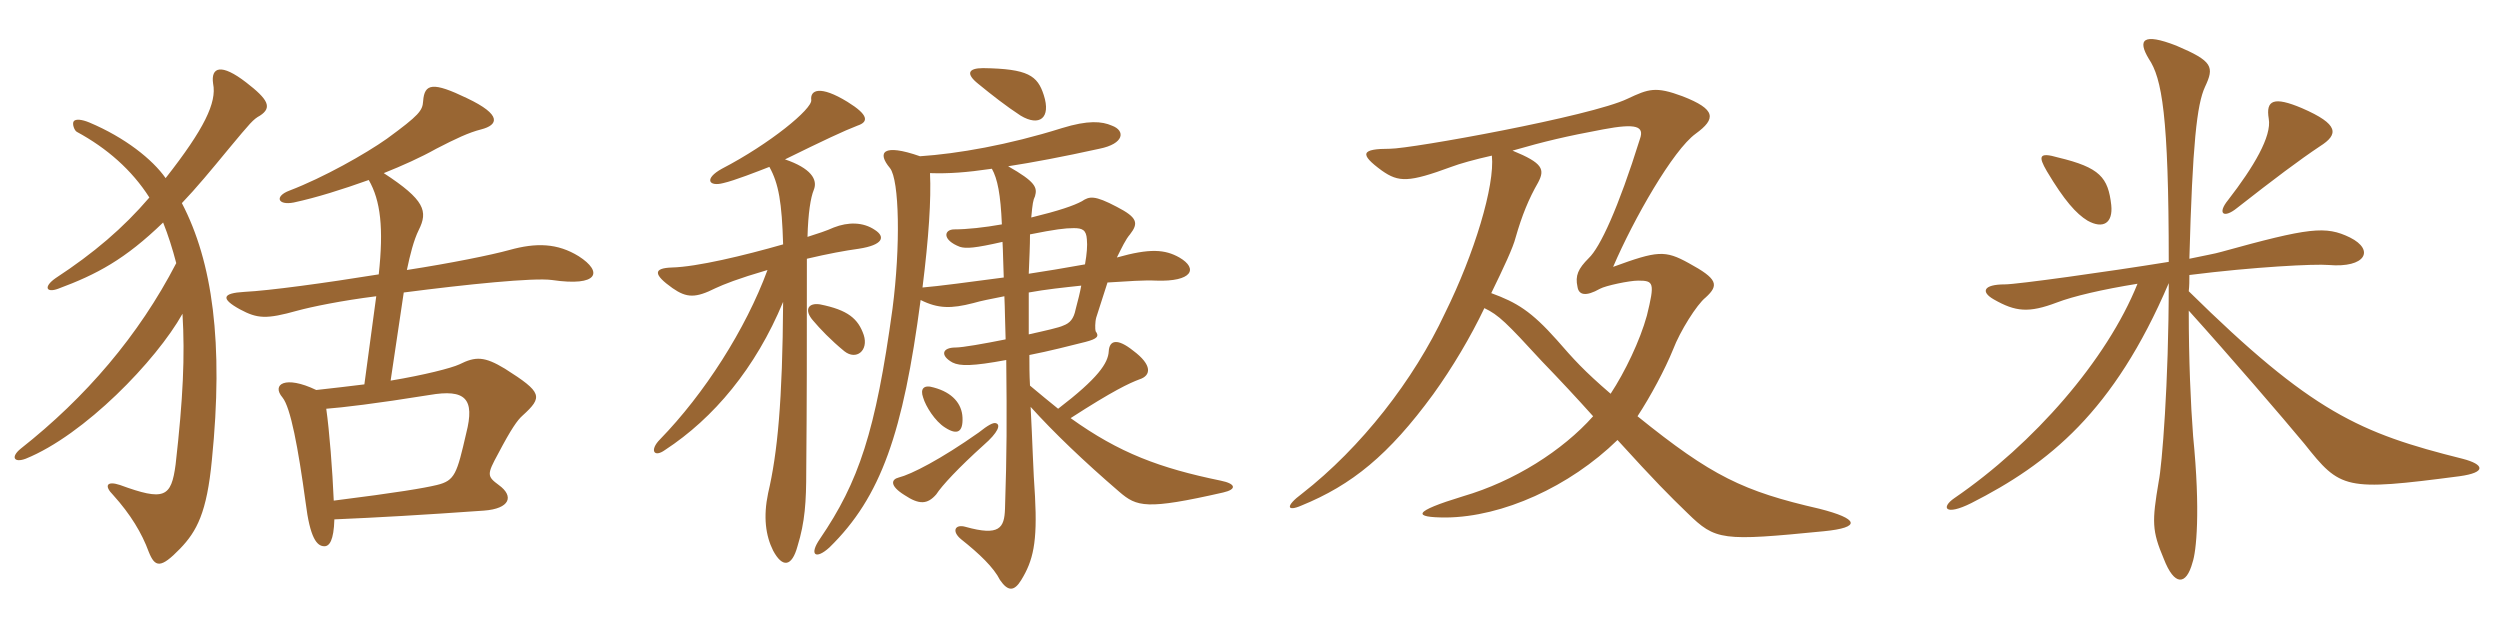 <svg xmlns="http://www.w3.org/2000/svg" xmlns:xlink="http://www.w3.org/1999/xlink" width="600" height="150"><path fill="#996633" padding="10" d="M39.15 53.40C40.35 56.40 41.40 59.70 42.30 63.15C33.30 80.55 20.55 95.40 4.95 107.70C2.55 109.65 3.30 111.15 6.15 110.10C20.25 104.40 37.50 86.55 43.80 75.30C44.40 85.50 43.95 95.55 42.15 111.45C41.10 119.40 39.45 120.30 28.80 116.40C25.65 115.35 24.90 116.55 27.15 118.80C31.35 123.45 34.05 127.95 35.70 132.45C37.20 136.20 38.55 136.50 43.20 131.70C47.25 127.50 49.65 123 50.85 110.40C53.70 82.20 51 62.85 43.65 48.75C47.10 45.15 50.70 40.80 54.90 35.70C60.15 29.40 60.75 28.65 62.40 27.75C65.40 25.80 64.35 23.85 59.10 19.80C53.10 15.15 50.55 16.05 51.15 20.10C52.05 24.60 49.05 30.90 39.75 42.75C36.60 38.25 30 33 21.45 29.40C19.65 28.65 18.15 28.50 17.70 29.10C17.25 29.70 17.85 31.35 18.45 31.65C25.65 35.55 31.65 40.80 35.85 47.40C29.55 54.75 22.50 60.75 13.35 66.75C10.35 68.85 11.10 70.35 13.95 69.30C23.25 65.85 30 62.25 39.15 53.40ZM78.30 98.10C82.20 97.80 90 96.90 103.05 94.80C111.75 93.30 114 95.70 111.90 103.95C109.65 113.70 109.20 115.35 104.85 116.40C101.70 117.15 95.55 118.20 80.10 120.15C79.80 112.95 79.05 103.35 78.30 98.10ZM97.65 64.80C98.40 61.20 99.30 57.60 100.50 55.20C102.75 50.70 102 48 92.10 41.55C96.60 39.75 100.95 37.80 104.70 35.70C109.35 33.30 112.50 31.80 115.50 31.05C119.55 30 120.60 27.60 112.05 23.55C103.95 19.65 101.85 19.95 101.55 24.30C101.40 26.55 100.65 27.60 92.85 33.30C87.75 36.90 77.70 42.60 69.45 45.75C65.85 47.10 66.60 49.35 70.50 48.60C76.05 47.40 82.20 45.45 88.50 43.20C91.35 48.15 92.10 54.75 90.90 65.85C77.85 67.95 64.65 69.75 58.65 70.05C53.25 70.35 52.95 71.70 57.60 74.25C61.80 76.50 63.90 76.65 71.40 74.55C74.70 73.65 81.90 72.15 90.30 71.10L87.45 92.25C83.85 92.70 79.95 93.15 75.90 93.60C68.40 90 65.10 92.25 67.80 95.40C69.75 97.80 71.55 107.40 73.35 120.60C74.40 129.15 76.05 131.10 77.85 131.10C79.05 131.10 80.10 129.75 80.25 124.65C90.75 124.20 101.25 123.60 116.10 122.55C122.40 122.10 123.45 119.10 119.70 116.40C116.85 114.30 116.85 113.85 119.55 108.90C122.70 102.90 124.20 100.80 125.40 99.75C130.35 95.25 130.20 94.20 121.20 88.50C116.25 85.50 114.15 85.50 110.25 87.45C108.30 88.35 101.85 90 93.75 91.35L96.90 70.20C111.90 68.25 128.10 66.60 132.45 67.20C143.70 68.85 144.75 65.25 138.90 61.50C133.80 58.35 128.70 58.20 122.25 60C117.90 61.20 108.30 63.15 97.65 64.80ZM238.95 101.55C238.35 101.40 237.15 102 234.90 103.80C225.75 110.25 218.70 113.85 215.70 114.60C213.90 115.05 213.45 116.55 217.05 118.80C220.65 121.20 222.60 121.05 224.70 118.65C226.05 116.55 230.10 112.20 236.10 106.80C239.55 103.80 240.30 101.85 238.95 101.55ZM231 100.20C230.85 96.90 228.60 94.20 224.10 93C221.70 92.25 220.80 93.30 221.55 95.40C222.15 97.50 224.40 101.10 226.80 102.60C229.80 104.55 231.15 103.65 231 100.20ZM246.90 65.70C247.05 61.95 247.20 58.95 247.20 56.25C253.20 55.05 255.60 54.75 257.70 54.75C259.80 54.75 260.70 55.20 260.85 57.45C261 58.95 260.85 60.90 260.40 63.45C254.55 64.50 251.70 64.95 246.90 65.70ZM259.50 68.55C259.20 70.20 258.75 72 258.15 74.25C257.70 76.50 256.80 77.55 255.15 78.15C254.25 78.60 250.95 79.35 246.90 80.25C246.90 76.50 246.90 73.20 246.90 70.20C250.95 69.45 255.30 69 259.50 68.55ZM220.80 37.50C211.80 34.35 210.45 36.60 213.60 40.35C215.85 43.20 216.15 59.10 214.20 74.10C210.15 103.65 206.10 115.65 196.80 129.30C194.10 133.20 195.75 134.40 199.05 131.40C211.50 119.25 216.75 103.80 220.95 72C225.15 74.10 228.30 74.10 233.55 72.75C235.65 72.15 237.30 71.85 241.05 71.10C241.20 74.25 241.20 77.55 241.35 81.45C236.10 82.50 231 83.40 229.35 83.40C226.05 83.40 225.60 85.35 228.60 87C230.40 87.90 233.40 87.90 241.50 86.40C241.65 101.25 241.65 108.15 241.20 122.10C241.05 126.75 239.85 128.70 231.75 126.45C229.20 125.70 228.30 127.50 230.70 129.45C235.05 132.90 238.50 136.20 240 139.20C241.95 142.05 243.45 141.90 245.10 139.20C247.95 134.55 249 130.20 248.40 119.10C247.95 112.95 247.80 106.05 247.35 97.65C252.90 103.80 260.10 110.70 268.65 118.05C272.85 121.65 275.10 122.40 293.55 118.20C296.85 117.45 296.70 116.10 292.95 115.35C278.40 112.35 268.65 108.75 256.95 100.35C267.15 93.75 271.05 91.95 273.45 91.05C276.30 90.15 276.60 87.60 271.95 84.15C268.20 81.15 266.25 81.60 266.10 84.30C265.95 87.15 263.55 90.75 253.95 98.10C251.85 96.45 249.75 94.65 247.20 92.55C247.05 90 247.05 87.45 247.05 85.20C251.70 84.30 256.95 82.95 260.55 82.05C263.40 81.30 263.85 80.70 262.95 79.50C262.80 79.05 262.80 77.25 263.10 76.20C264.15 72.90 265.05 70.20 265.80 67.80C270.60 67.50 274.65 67.20 277.50 67.35C286.05 67.65 287.70 64.50 283.05 61.80C279.60 59.85 276 59.55 268.05 61.80C269.25 59.40 270.15 57.45 271.20 56.25C273.30 53.55 273 52.20 268.05 49.65C262.65 46.80 261.45 47.10 259.65 48.30C257.70 49.35 254.25 50.55 247.50 52.20C247.80 48.90 247.95 48 248.40 47.10C249 45 248.55 43.65 241.95 39.90C247.80 39 255 37.65 263.85 35.70C269.85 34.50 270.15 31.35 266.85 30.15C264.45 29.10 261.15 28.80 254.85 30.75C241.95 34.80 229.80 36.90 220.80 37.50ZM238.05 40.50C239.40 42.90 240.15 46.65 240.45 53.85C236.25 54.60 232.05 55.05 229.05 55.05C226.50 55.05 226.05 57.60 230.40 59.25C231.90 59.70 234 59.55 240.60 58.05C240.75 60.45 240.75 63.30 240.90 66.60C232.95 67.65 225.15 68.70 221.40 69C222.90 57 223.50 47.85 223.20 41.55C227.70 41.70 231.90 41.40 238.05 40.50ZM250.50 22.80C249 18.15 246.75 16.50 235.95 16.35C232.35 16.35 231.75 17.70 234.75 20.10C238.05 22.80 241.50 25.50 244.95 27.75C249.45 30.45 252.30 28.35 250.50 22.80ZM207.30 80.40C205.95 76.50 203.55 74.40 196.80 73.05C193.95 72.60 192.90 74.40 195.15 76.95C196.80 78.90 199.35 81.60 202.65 84.30C205.50 86.55 208.50 84.15 207.30 80.40ZM187.95 72.45C187.80 96.30 186.60 108.75 184.35 118.35C183.15 124.05 183.75 128.55 185.55 132.15C187.80 136.35 190.05 136.05 191.40 131.10C193.20 125.25 193.50 120.45 193.50 112.95C193.65 96.15 193.65 84.15 193.65 62.10C198.75 60.90 202.80 60.15 206.10 59.70C211.95 58.80 212.55 56.85 210 55.20C207.15 53.25 203.55 53.25 200.10 54.60C198.45 55.35 196.20 56.10 193.80 56.85C193.95 51.15 194.55 47.40 195.30 45.60C196.35 43.05 194.55 40.35 188.40 38.25C197.55 33.75 202.65 31.35 205.80 30.15C208.50 29.25 208.50 27.60 203.40 24.45C196.80 20.40 194.40 21.60 194.70 24C195 26.10 184.80 34.50 173.25 40.50C168.90 42.90 170.10 44.85 173.55 43.95C176.25 43.35 181.95 41.10 184.65 40.05C186.90 44.10 187.65 48.60 187.95 58.65C178.50 61.35 167.25 64.05 161.25 64.20C156.75 64.35 156.75 65.85 161.40 69.15C164.85 71.55 166.95 71.55 171.75 69.15C173.70 68.25 177 66.90 184.20 64.80C178.95 79.05 169.05 94.50 158.40 105.45C155.85 108 156.90 109.95 159.60 108C171.30 100.35 181.35 88.35 187.95 72.45ZM436.65 122.10C418.35 117.90 410.85 114.30 393 99.90C396.15 95.10 399.60 88.65 401.55 83.85C403.20 79.50 407.25 73.05 409.35 71.40C412.65 68.40 412.20 66.90 405.30 63.15C399.60 60 397.80 60.15 387.15 64.05C392.10 52.50 401.55 36 406.95 32.10C411.90 28.50 411.90 26.25 403.80 23.10C397.35 20.70 395.70 21.30 390.60 23.70C381.90 27.90 338.70 35.70 333.60 35.70C326.70 35.70 326.10 36.90 331.65 40.95C335.70 43.80 338.10 43.80 348.30 40.05C350.25 39.30 354 38.25 358.05 37.35C358.80 44.55 353.85 60.90 346.80 75.15C339.30 91.20 326.70 107.40 312.45 118.50C308.40 121.50 308.85 122.85 312.30 121.35C324.45 116.40 333.30 109.20 343.95 94.65C348.60 88.20 352.95 80.85 356.25 73.95C359.70 75.60 361.50 77.40 370.05 86.70C374.40 91.20 378.45 95.55 382.35 99.90C375 108.15 363.45 115.50 351.15 119.10C338.85 122.85 339 124.20 347.10 124.20C360.60 124.05 376.65 116.85 388.20 105.60C397.35 115.65 400.50 118.80 405 123.15C411.75 129.75 413.25 129.90 437.70 127.50C446.85 126.60 446.10 124.50 436.65 122.10ZM395.25 75.75C393.60 81.75 390 89.25 386.55 94.50C380.10 88.95 377.70 86.25 373.65 81.60C367.50 74.70 364.05 72.60 357.90 70.35C360.90 64.20 363.15 59.40 363.75 57C365.25 51.75 366.90 47.70 369.15 43.80C370.80 40.65 370.35 39.15 363 36.15C370.80 33.90 375.90 32.70 384.75 31.05C392.70 29.55 394.65 30.30 393.60 33.30C388.35 50.10 384 59.40 381.30 61.95C378.75 64.50 378 66.15 378.60 68.85C378.90 70.80 380.55 71.25 384 69.30C385.35 68.55 391.05 67.35 393.15 67.35C396.90 67.35 397.20 67.80 395.25 75.75ZM556.80 35.10C561.30 32.25 561.45 29.85 552.45 25.95C545.70 23.10 543.75 24 544.50 28.50C545.25 32.70 540.90 40.05 534.75 48C532.05 51.30 533.70 52.50 536.85 49.95C545.85 42.90 551.85 38.40 556.80 35.10ZM506.70 49.20C505.95 42.60 504 40.20 493.95 37.80C489.30 36.45 489.15 37.50 491.25 41.10C495.45 48.15 498.30 51.30 501 52.95C504.75 55.05 507.15 53.55 506.70 49.20ZM591 110.10C566.40 103.95 554.85 99 525.30 69.90C525.45 68.55 525.45 67.35 525.45 66C540.90 64.05 555.60 63.30 558.90 63.60C567.75 64.35 570 60 564 57C558.15 54.15 554.25 54.60 533.10 60.45C531.60 60.90 528.90 61.35 525.45 62.10C526.20 34.50 527.25 25.05 529.20 20.85C531.45 16.05 531.15 14.70 522.30 10.95C514.20 7.80 513 9.60 515.70 14.10C518.85 18.75 520.50 27.60 520.50 62.85C505.65 65.25 484.05 68.25 481.20 68.25C475.95 68.25 475.35 70.05 478.50 71.85C483.75 74.85 486.90 75.15 493.65 72.60C497.55 71.10 504.60 69.45 513 68.10C505.65 86.40 488.10 106.50 469.05 119.55C465.75 121.80 466.80 123.90 473.10 120.75C491.70 111.30 507.30 98.85 520.50 67.95C520.50 92.10 518.85 111.90 518.10 115.50C516.45 125.25 516.45 127.35 519.30 134.10C521.85 140.70 524.70 140.55 526.20 135C527.10 132.45 528.15 122.85 526.35 104.70C525.75 96.90 525.30 86.25 525.30 74.55C535.05 85.35 547.95 100.35 553.05 106.50C561.75 117.45 562.65 117.90 590.25 114.30C596.85 113.40 596.25 111.45 591 110.10Z"/></svg>